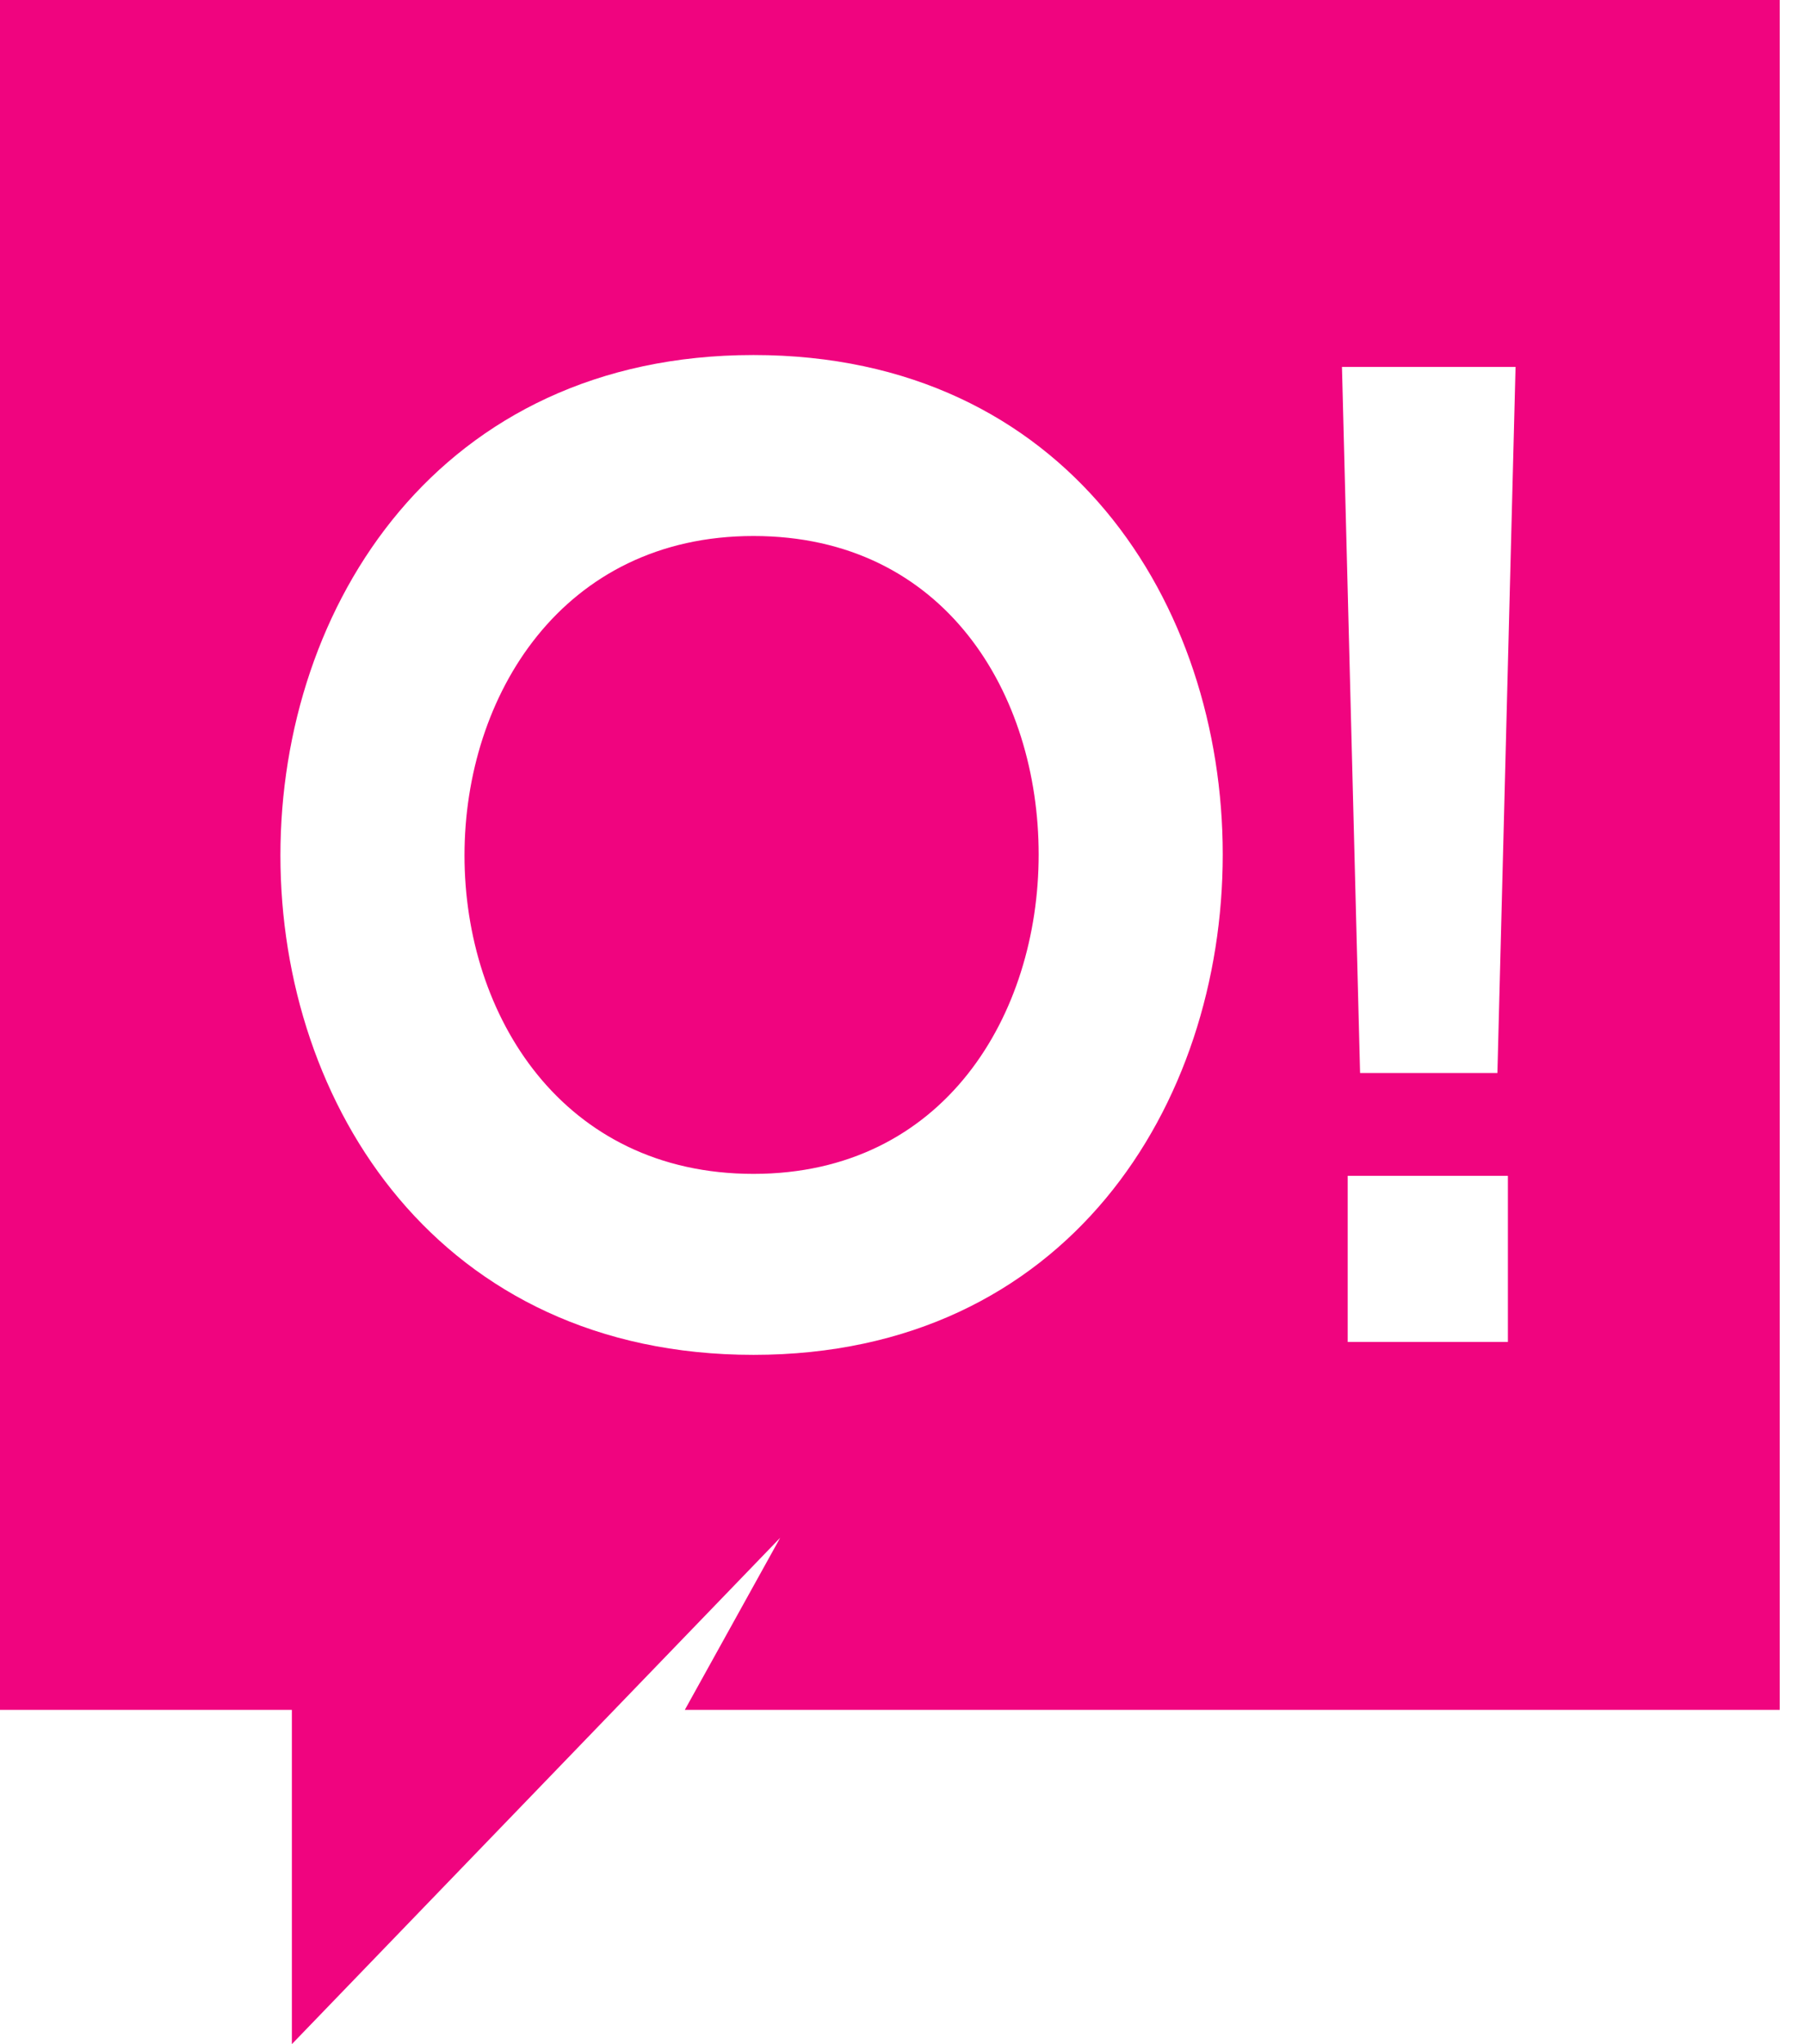 <svg width="53" height="60" viewBox="0 0 53 60" fill="none" xmlns="http://www.w3.org/2000/svg">
<g id="logo_header 1" clip-path="url(#clip0_111_1832)">
<path id="Vector" fill-rule="evenodd" clip-rule="evenodd" d="M52.258 50.189H20.108L22.908 45.138L8.57 60V50.189C5.321 50.189 3.249 50.189 0 50.189V0H52.258V50.189ZM44.501 10.769H39.404L39.936 31.495H43.968L44.501 10.769ZM39.572 34.514V39.39H44.276V34.514H39.572ZM22.124 10.421C12.911 10.421 8.234 17.765 8.234 25.109C8.234 32.453 12.911 39.768 22.124 39.768C31.338 39.768 35.903 32.424 35.903 25.08C35.903 17.736 31.338 10.421 22.124 10.421ZM22.124 15.733C16.523 15.733 13.639 20.406 13.639 25.109C13.639 29.811 16.523 34.456 22.124 34.456C27.725 34.456 30.498 29.782 30.498 25.08C30.498 20.377 27.753 15.733 22.124 15.733Z" fill="#F0047F"/>
</g>
<defs>
<clipPath id="clip0_111_1832">
<rect width="52.258" height="60" fill="white"/>
</clipPath>
</defs>
</svg>

